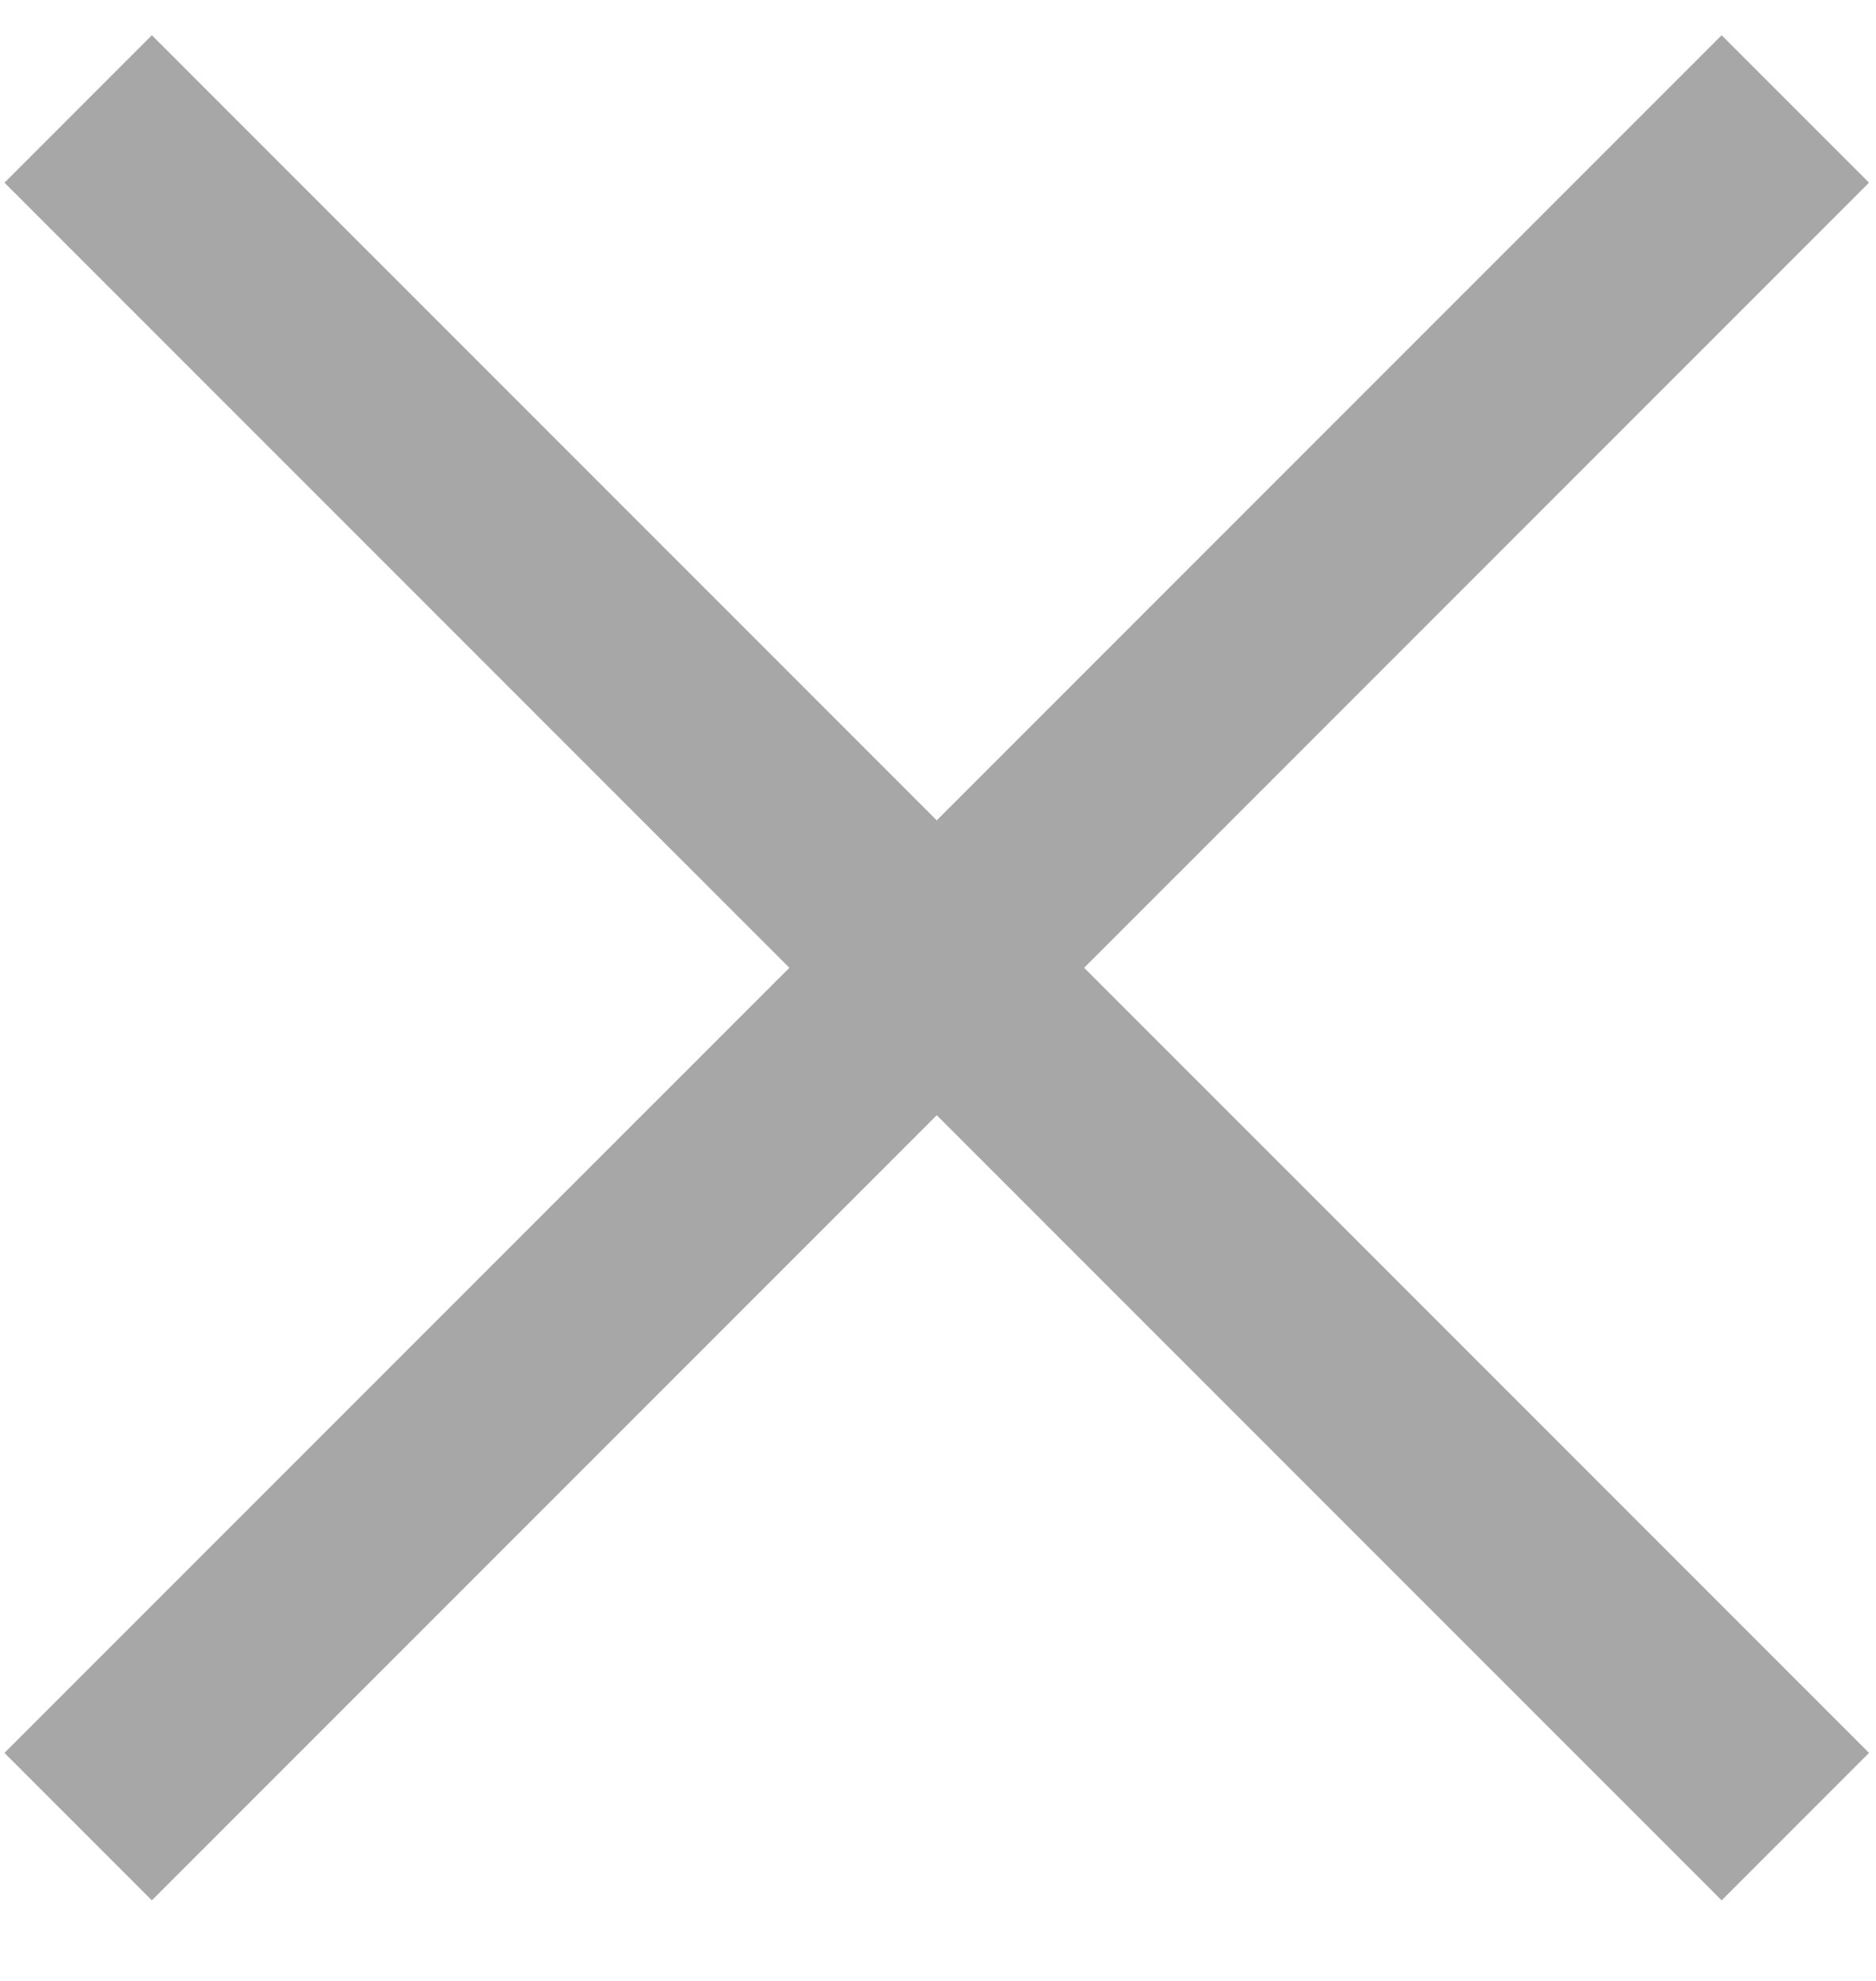 <svg xmlns="http://www.w3.org/2000/svg" width="18" height="19" viewBox="0 0 18 19"><path fill="none" stroke="#a7a7a7" stroke-miterlimit="50" stroke-width="2" d="M17.226 1.045L.75 17.52m16.476 0L.75 1.045"/></svg>